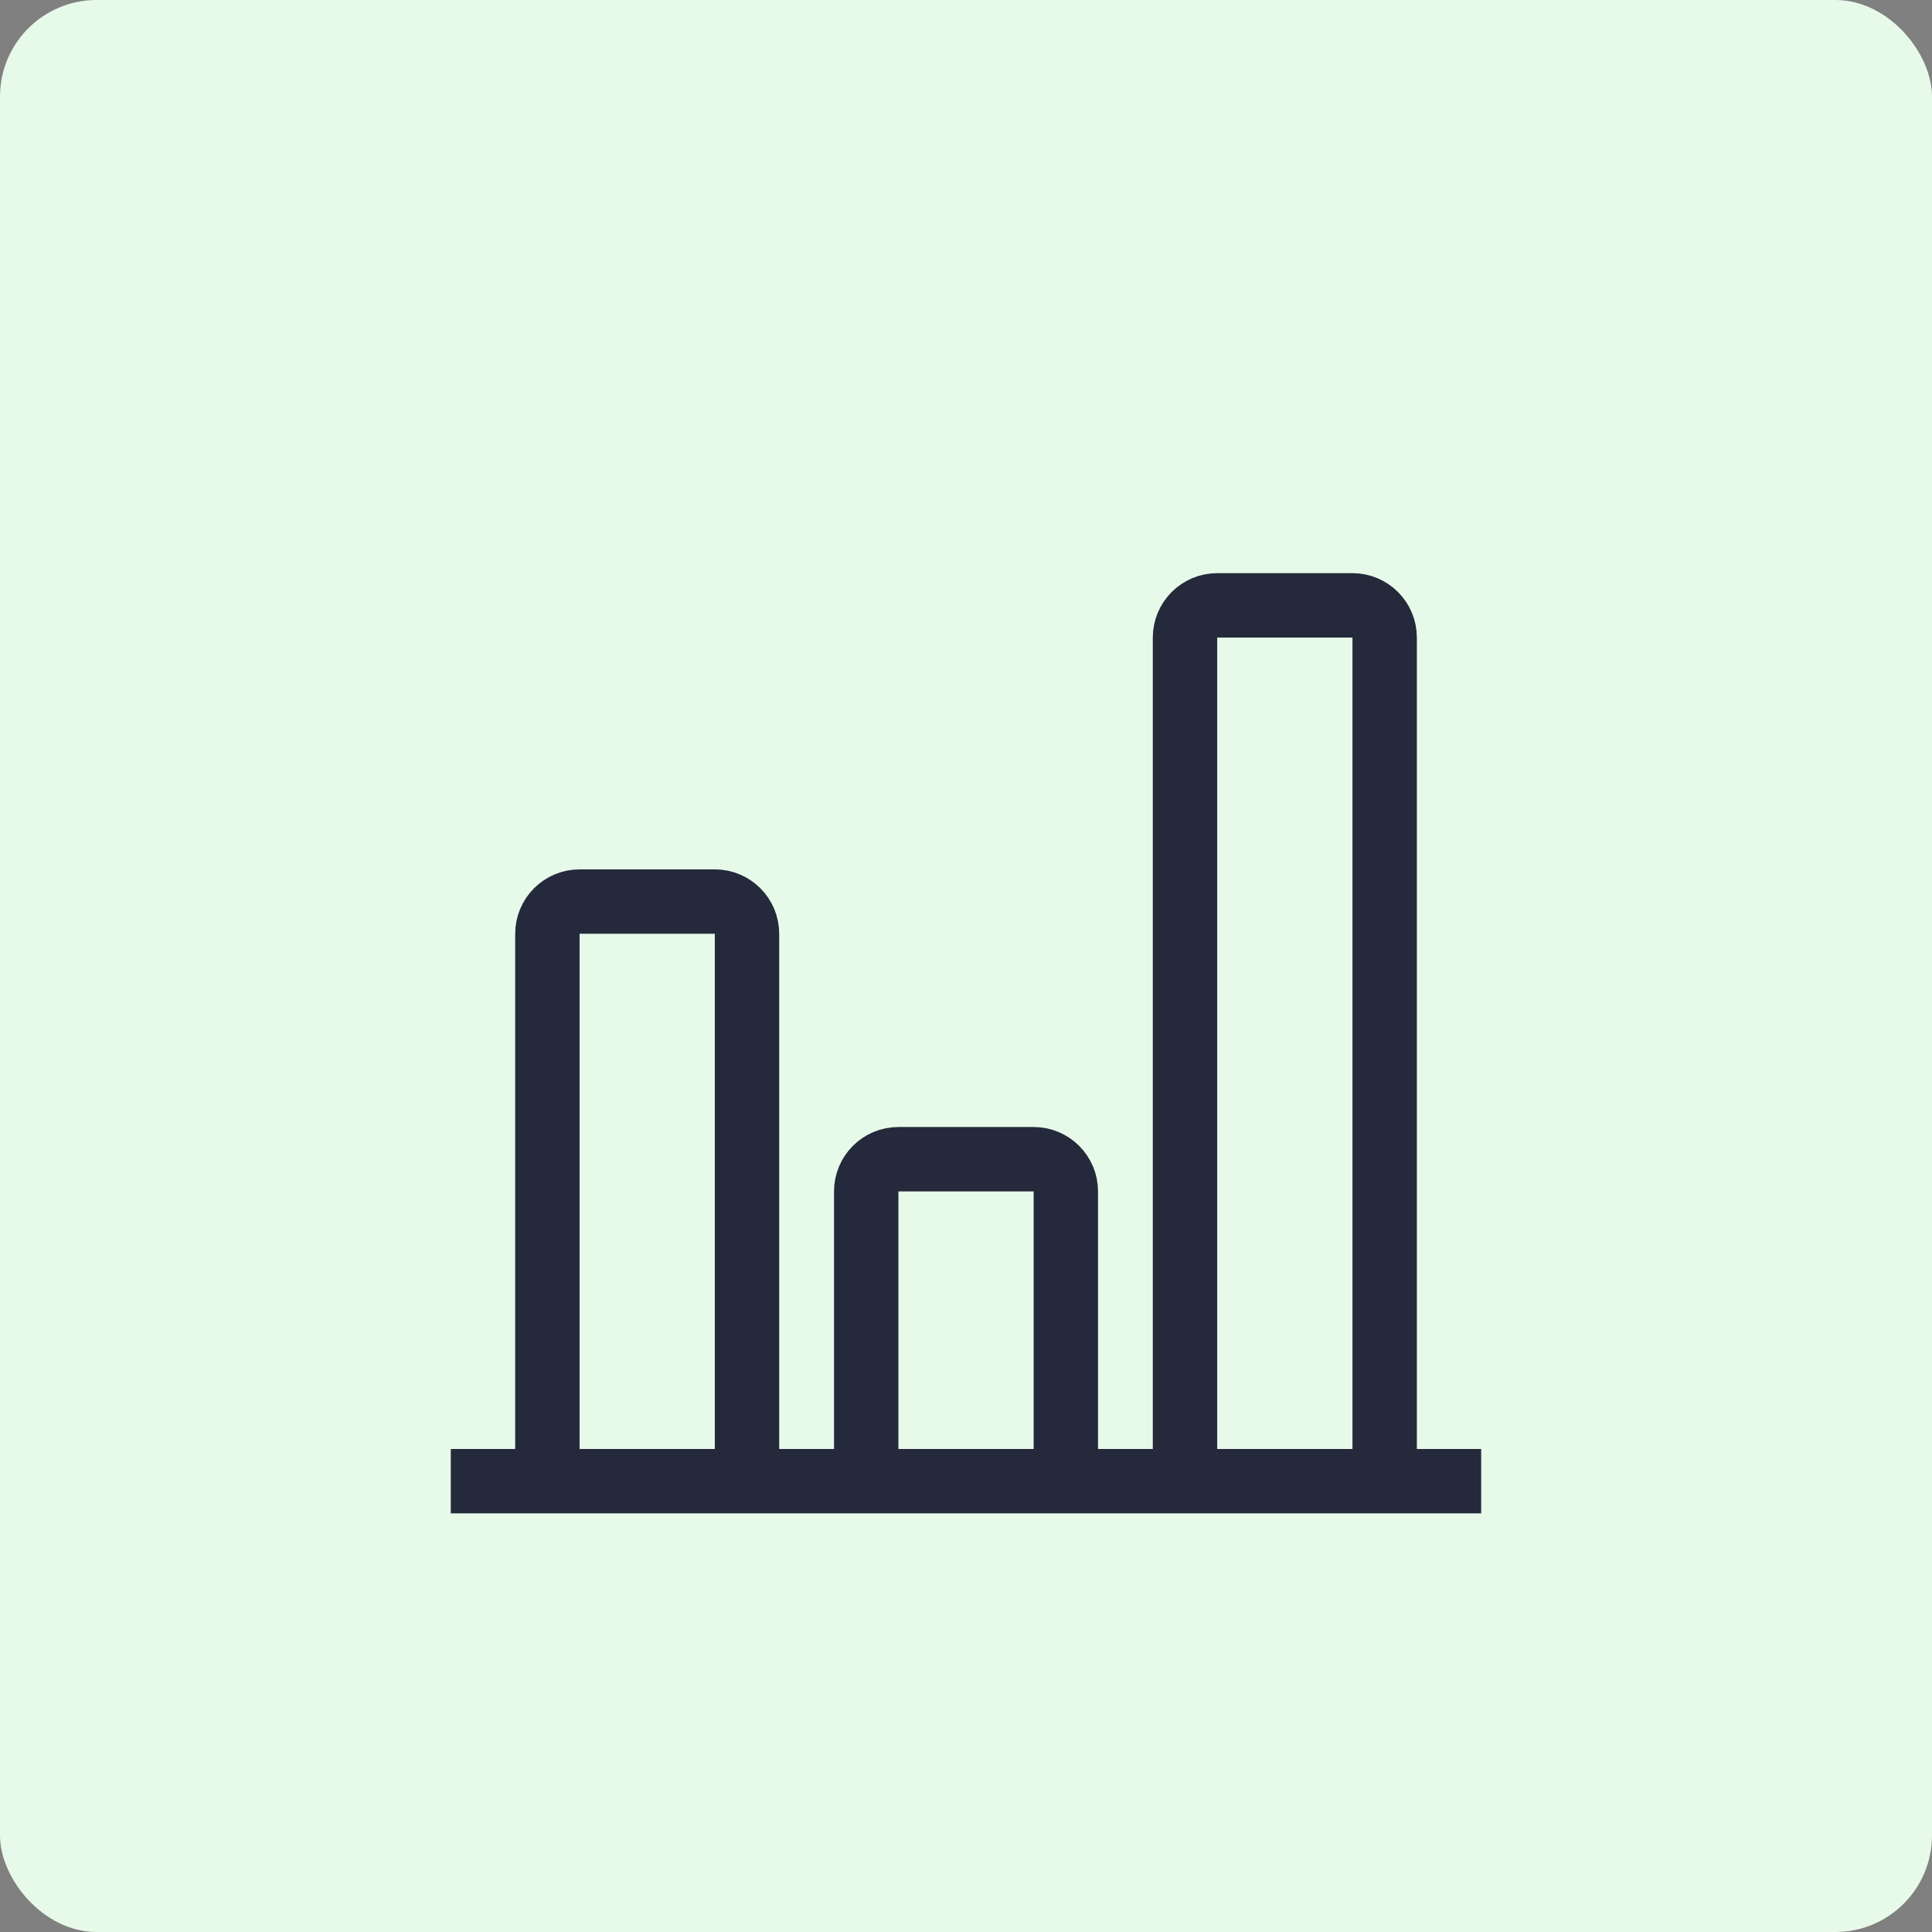 <?xml version="1.0" encoding="UTF-8"?>
<svg xmlns="http://www.w3.org/2000/svg" width="40" height="40" viewBox="0 0 40 40" fill="none">
  <rect x="0" y="0" width="40" height="40" fill="#808080" stroke="none"/>
  <rect width="40" height="40" rx="2" fill="#E7F9E9"></rect>
  <path d="M15.466 30.666V19.333C15.466 18.965 15.168 18.666 14.8 18.666H12C11.632 18.666 11.333 18.965 11.333 19.333V30.666" stroke="#24293B" stroke-width="1.333" stroke-linejoin="round"></path>
  <path d="M22.067 30.667V24.667C22.067 24.299 21.768 24 21.4 24H18.6C18.232 24 17.934 24.299 17.934 24.667V30.667" stroke="#24293B" stroke-width="1.333" stroke-linejoin="round"></path>
  <path d="M28.668 30.666V13.2C28.668 12.832 28.369 12.533 28.001 12.533H25.201C24.833 12.533 24.534 12.832 24.534 13.2V30.666" stroke="#24293B" stroke-width="1.333" stroke-linejoin="round"></path>
  <path d="M9.333 30.666H30.666" stroke="#24293B" stroke-width="1.333" stroke-linejoin="round"></path>
</svg>
